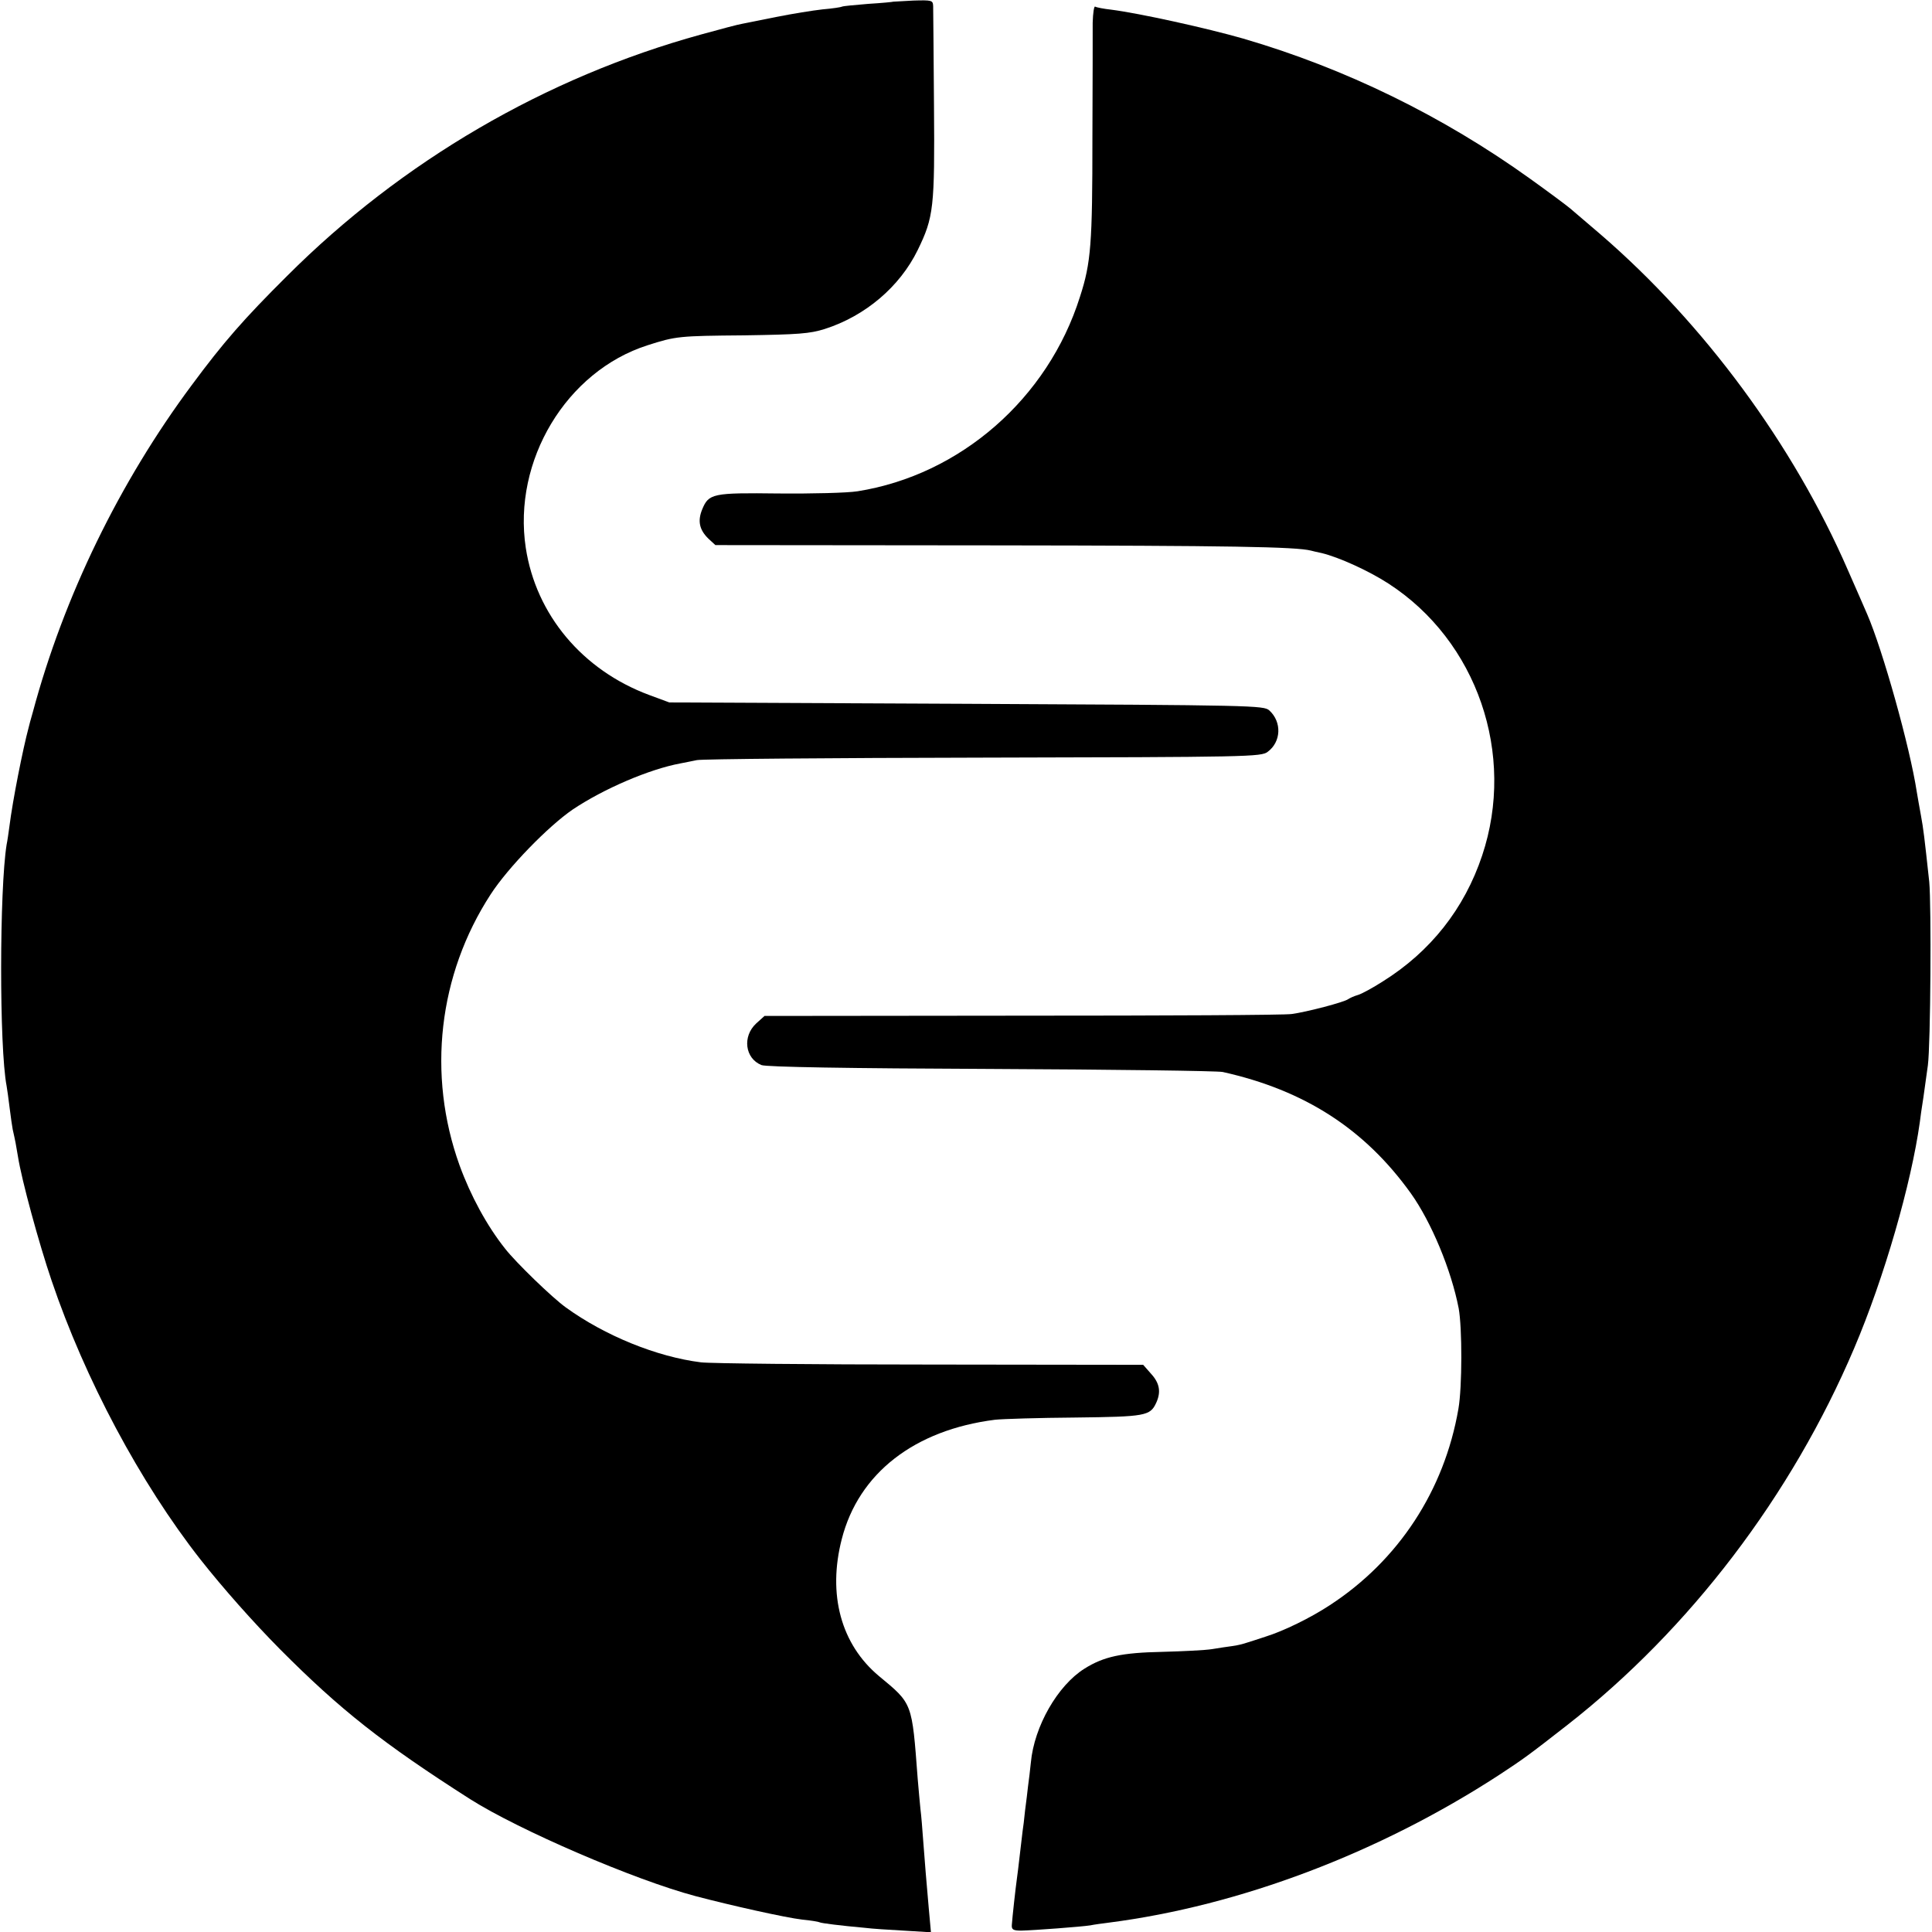 <?xml version="1.0" standalone="no"?>
<!DOCTYPE svg PUBLIC "-//W3C//DTD SVG 20010904//EN"
 "http://www.w3.org/TR/2001/REC-SVG-20010904/DTD/svg10.dtd">
<svg version="1.0" xmlns="http://www.w3.org/2000/svg"
 width="700pt" height="700pt" viewBox="0 0 700 700"
 preserveAspectRatio="xMidYMid meet">
<g transform="translate(0,700) scale(0.1,-0.1)"
fill="#000000" stroke="none">
<path d="M3237 6994 c-1 -1 -42 -5 -91 -8 -49 -4 -92 -8 -95 -10 -3 -2 -35 -7
-71 -10 -36 -4 -110 -16 -165 -27 -55 -11 -111 -22 -125 -25 -14 -2 -81 -20
-150 -39 -563 -155 -1084 -459 -1500 -875 -157 -156 -231 -241 -345 -395 -262
-352 -464 -767 -576 -1185 -7 -25 -14 -49 -15 -55 -21 -78 -58 -264 -70 -360
-3 -22 -7 -51 -10 -65 -26 -161 -27 -735 0 -875 2 -11 7 -47 11 -80 4 -32 9
-67 11 -77 10 -44 12 -56 19 -98 13 -84 76 -315 122 -450 121 -357 321 -732
539 -1010 82 -104 191 -227 289 -326 218 -219 371 -340 689 -543 177 -112 594
-292 816 -351 129 -34 326 -78 386 -85 32 -3 61 -8 64 -10 5 -3 75 -12 165
-20 22 -3 85 -7 139 -10 l99 -6 -8 88 c-4 48 -9 106 -11 128 -2 22 -6 74 -9
115 -3 41 -7 93 -10 115 -2 22 -7 72 -10 110 -21 278 -18 271 -140 372 -138
115 -187 296 -135 497 61 238 263 395 555 432 28 3 158 7 290 8 256 3 272 6
294 53 18 39 13 71 -18 105 l-29 33 -773 1 c-426 0 -799 4 -829 8 -161 20
-349 97 -490 199 -50 36 -181 163 -220 213 -66 83 -125 192 -165 302 -118 328
-77 690 113 982 63 97 208 246 297 307 112 75 277 146 390 167 17 3 44 9 60
12 17 4 483 8 1036 9 968 2 1008 3 1032 21 49 36 52 108 6 150 -20 18 -54 19
-1098 24 l-1076 5 -73 27 c-242 90 -410 291 -447 533 -48 316 147 640 441 734
103 33 114 34 349 36 198 3 239 6 293 23 147 47 272 153 337 286 58 119 62
153 59 526 -1 184 -3 345 -3 358 -1 21 -4 22 -72 20 -39 -2 -71 -4 -72 -4z"/>
<path d="M3959 6918 c0 -35 0 -223 -1 -418 0 -383 -5 -452 -45 -575 -116 -369
-434 -646 -806 -705 -38 -6 -165 -9 -285 -8 -241 3 -254 0 -278 -58 -17 -42
-10 -74 23 -106 l25 -23 1016 -1 c849 -1 1087 -5 1142 -19 3 -1 20 -5 39 -9
62 -15 170 -64 241 -110 322 -208 463 -619 340 -986 -64 -192 -187 -348 -360
-456 -36 -23 -76 -45 -90 -49 -14 -4 -29 -11 -35 -15 -14 -11 -152 -47 -205
-54 -25 -4 -465 -6 -978 -6 l-932 -1 -30 -27 c-51 -47 -41 -127 19 -151 17 -7
314 -12 831 -14 443 -2 821 -7 840 -11 297 -66 515 -207 682 -440 74 -104 146
-277 173 -416 13 -71 13 -285 -1 -365 -51 -295 -217 -549 -466 -711 -70 -46
-166 -93 -233 -114 -22 -7 -51 -17 -65 -21 -14 -5 -38 -11 -55 -13 -16 -2 -49
-7 -73 -11 -24 -4 -105 -8 -181 -10 -147 -3 -212 -17 -282 -61 -97 -61 -182
-209 -194 -340 -3 -27 -7 -65 -10 -84 -2 -19 -7 -60 -11 -90 -3 -30 -7 -64 -9
-75 -1 -11 -6 -49 -10 -85 -4 -36 -9 -76 -11 -90 -4 -28 -16 -135 -18 -165 -1
-16 5 -20 34 -20 46 1 218 14 250 19 14 3 44 7 68 10 474 61 978 252 1412 534
93 61 109 73 250 183 443 347 811 830 1038 1364 109 256 207 597 238 820 1 11
7 52 13 90 5 39 13 90 16 115 10 75 13 579 5 665 -18 166 -21 191 -30 240 -5
28 -12 66 -15 85 -25 164 -124 516 -180 645 -7 17 -39 89 -70 160 -198 455
-521 892 -895 1215 -47 40 -96 82 -110 94 -14 12 -80 61 -147 109 -315 226
-668 399 -1038 507 -132 38 -377 92 -479 105 -27 3 -53 8 -58 11 -4 3 -8 -23
-9 -58z"/>
</g>
</svg>
